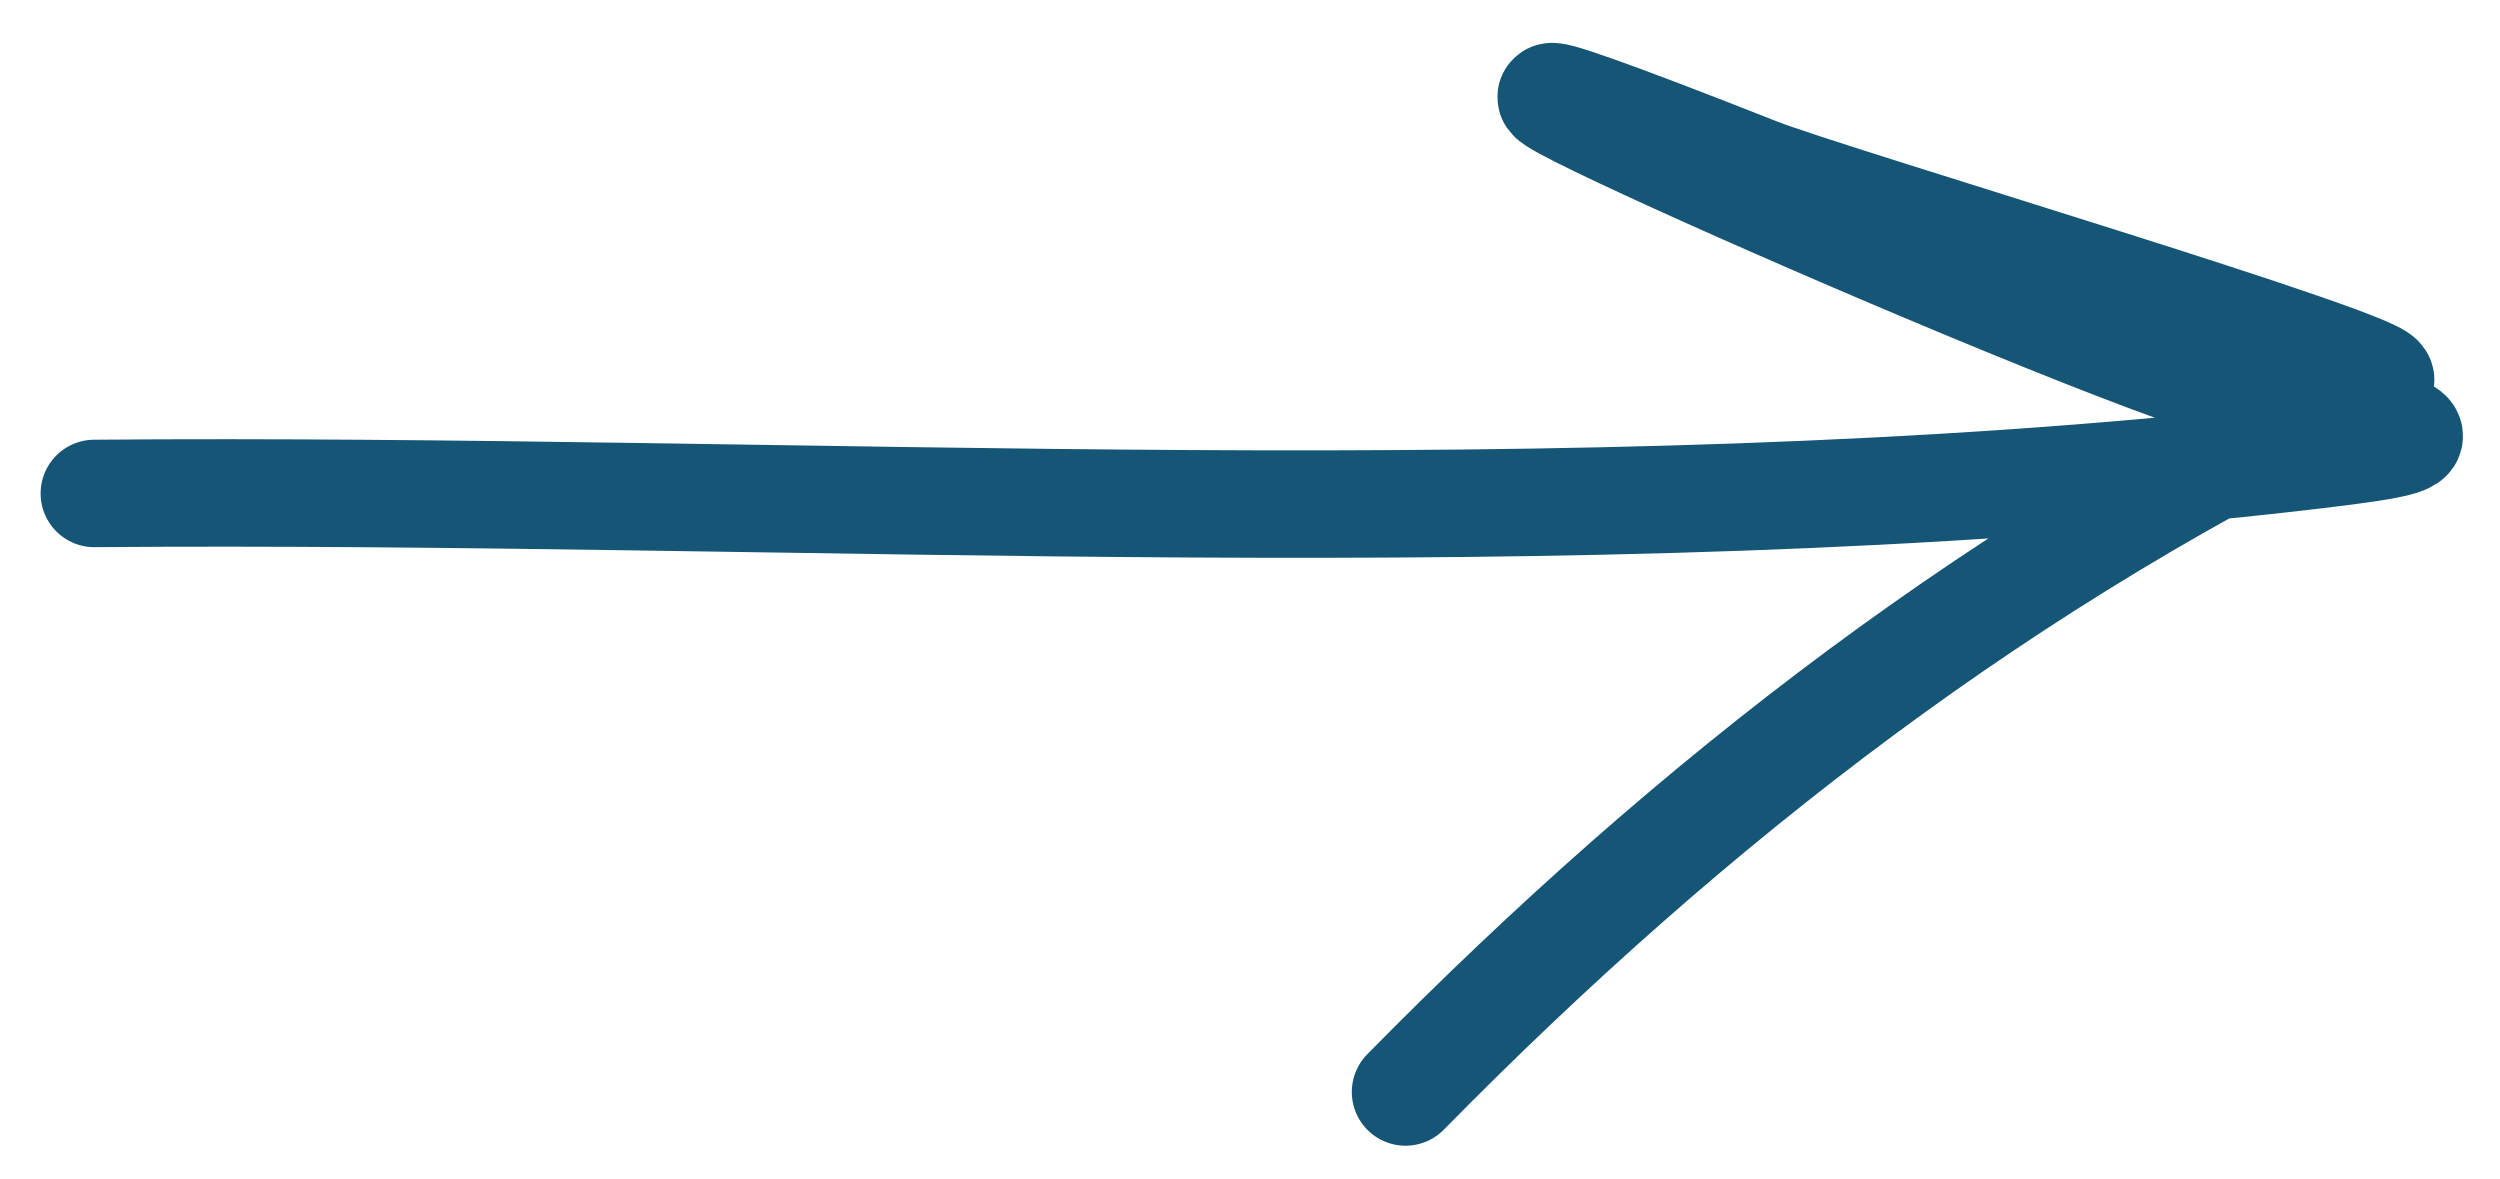 <?xml version="1.0" encoding="UTF-8"?> <svg xmlns="http://www.w3.org/2000/svg" width="53" height="25" viewBox="0 0 53 25" fill="none"><path d="M2 10.461C17.117 10.334 33.282 11.416 48.349 9.73C52.776 9.234 51.331 9.234 47.448 8.233C44.005 7.346 24.274 -1.486 37.256 3.635C38.784 4.238 50.948 7.838 50.455 8.071C42.557 11.797 35.881 16.963 29.797 23.15" stroke="#155575" stroke-width="2.278" stroke-linecap="round"></path></svg> 